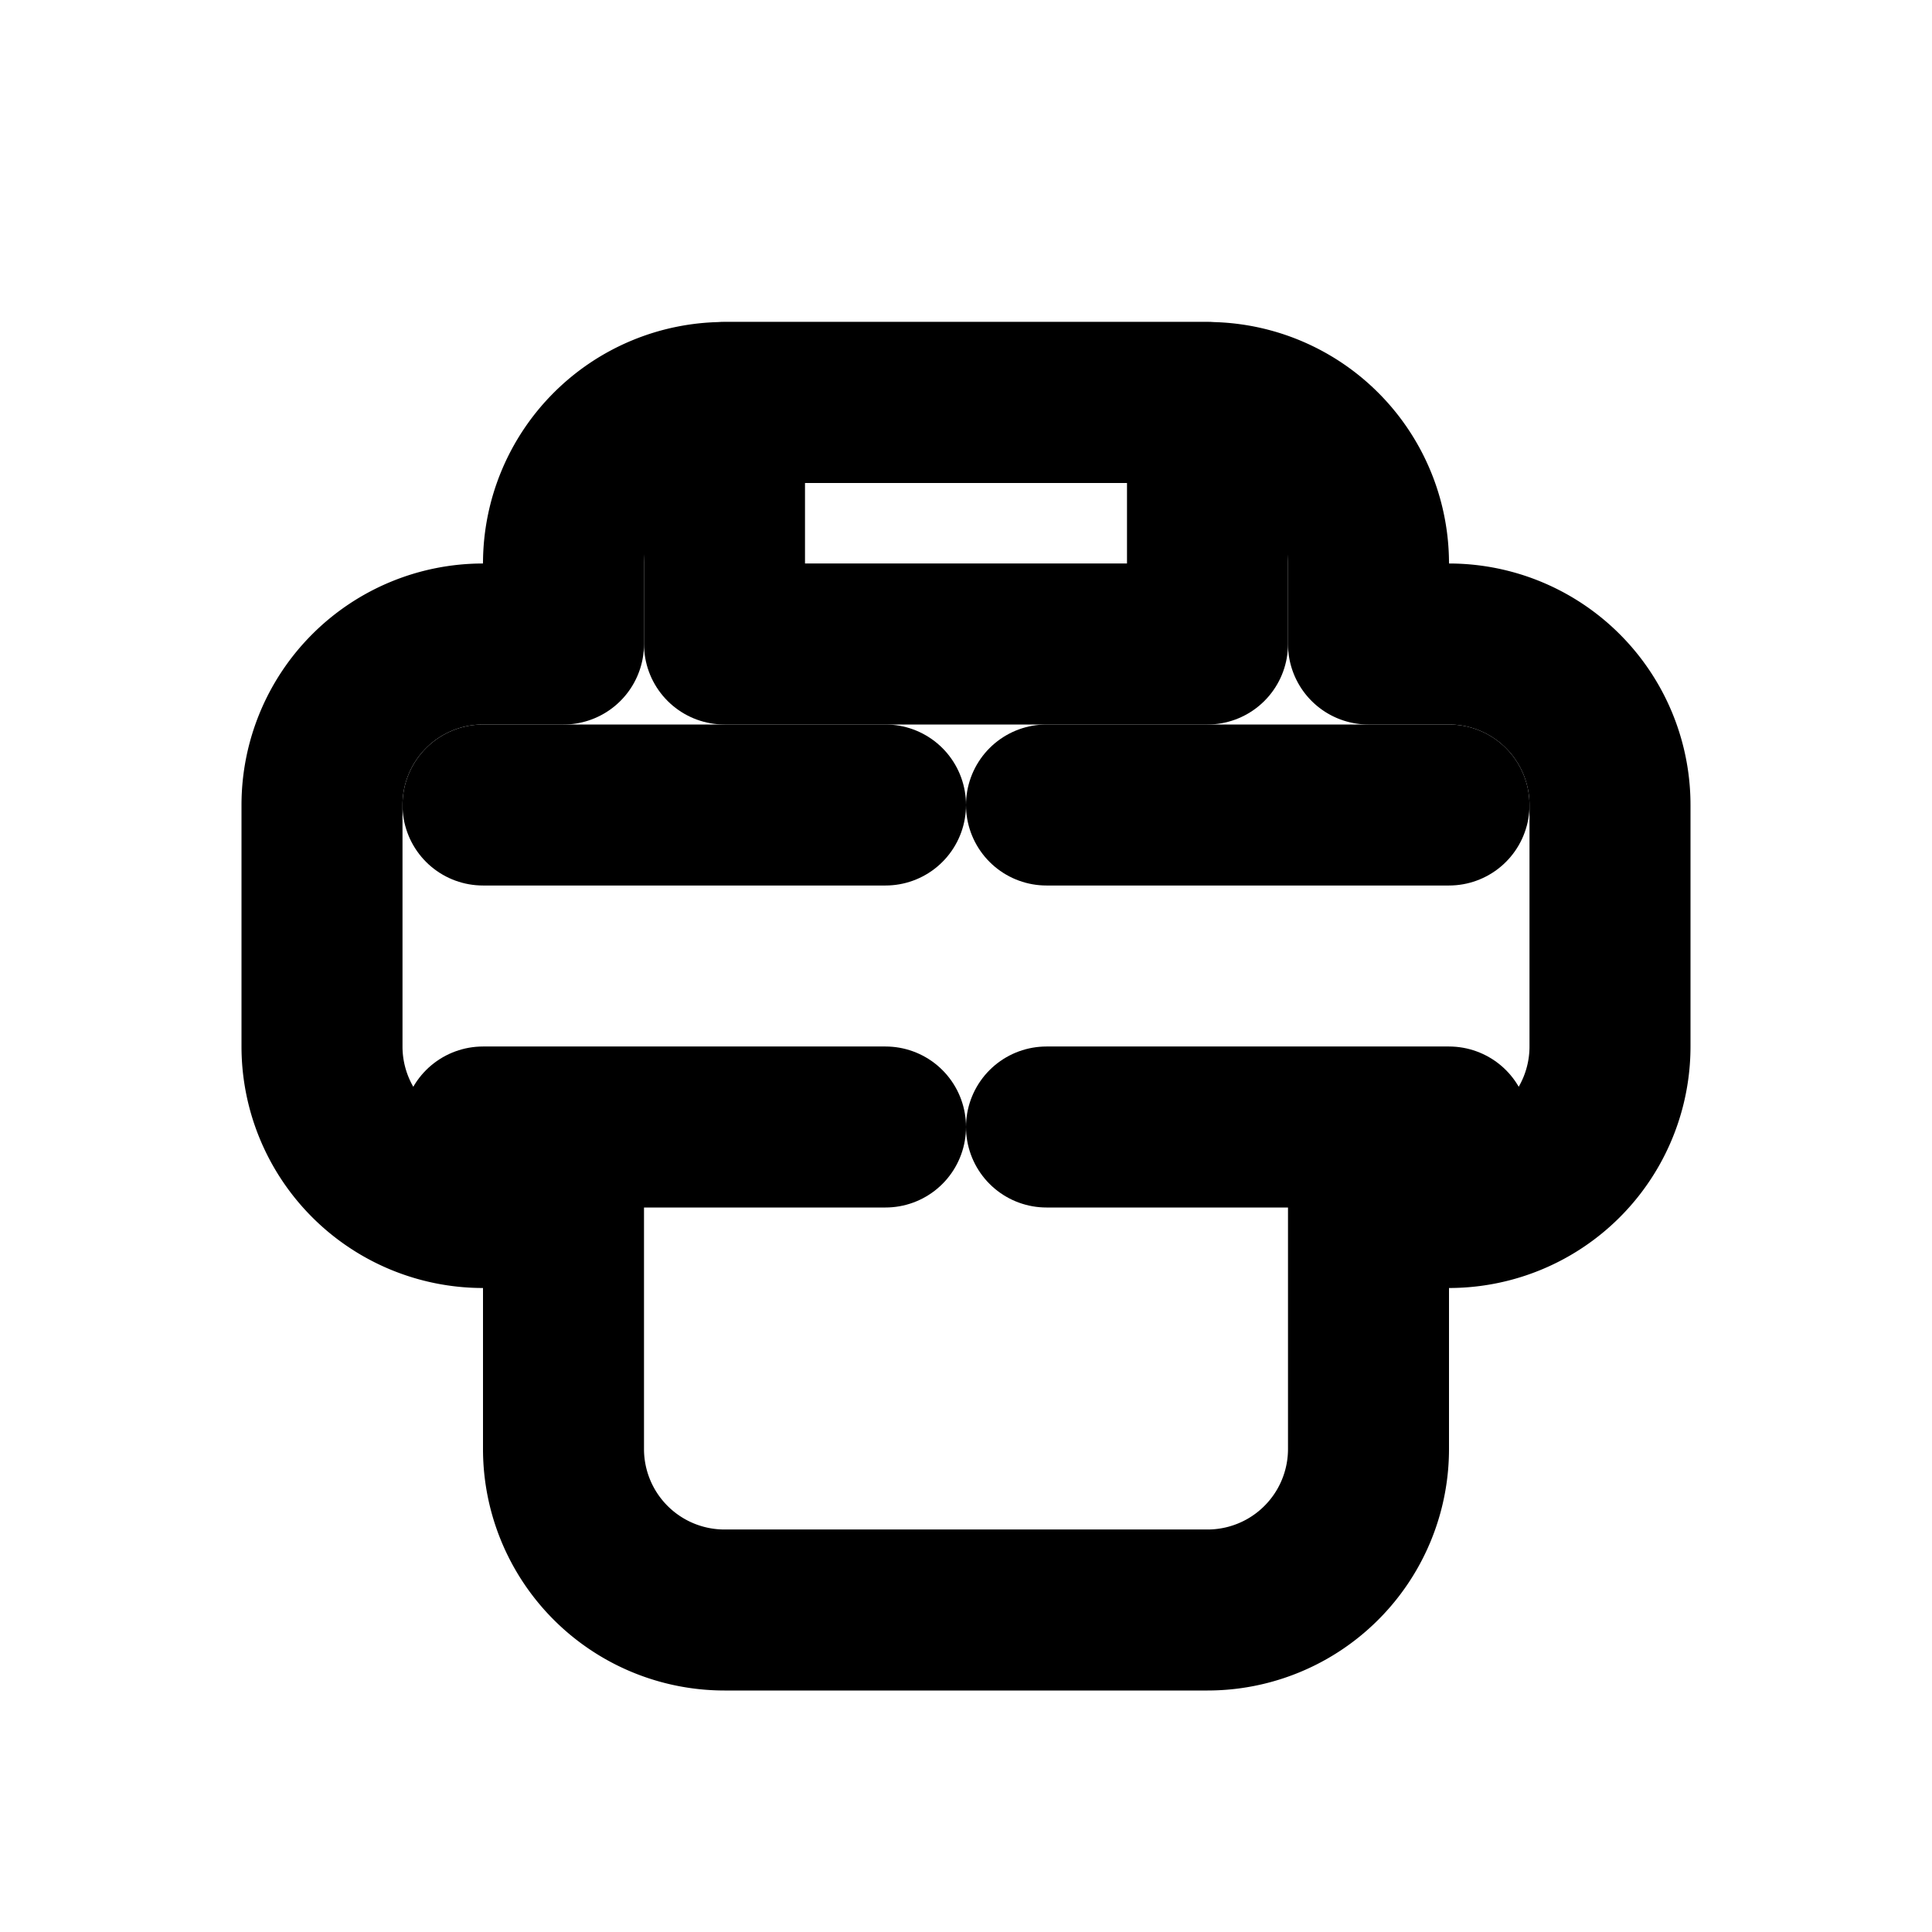 
<svg xmlns="http://www.w3.org/2000/svg" viewBox="0 0 24 24" fill="none" stroke="currentColor" stroke-width="2" stroke-linecap="round" stroke-linejoin="round" class="lucide lucide-toolbox">
  <style>
    @import url("favicon.css");
  </style>
  <path d="M9 5h6a2 2 0 0 1 2 2v1h1a2 2 0 0 1 2 2v3a2 2 0 0 1-2 2h-1v3a2 2 0 0 1-2 2H9a2 2 0 0 1-2-2v-3H6a2 2 0 0 1-2-2v-3a2 2 0 0 1 2-2h1V7a2 2 0 0 1 2-2z" />
  <path d="M11 10H6" />
  <path d="M18 10h-5" />
  <path d="M11 14H6" />
  <path d="M18 14h-5" />
  <rect x="9" y="5" width="6" height="3" />
</svg>
